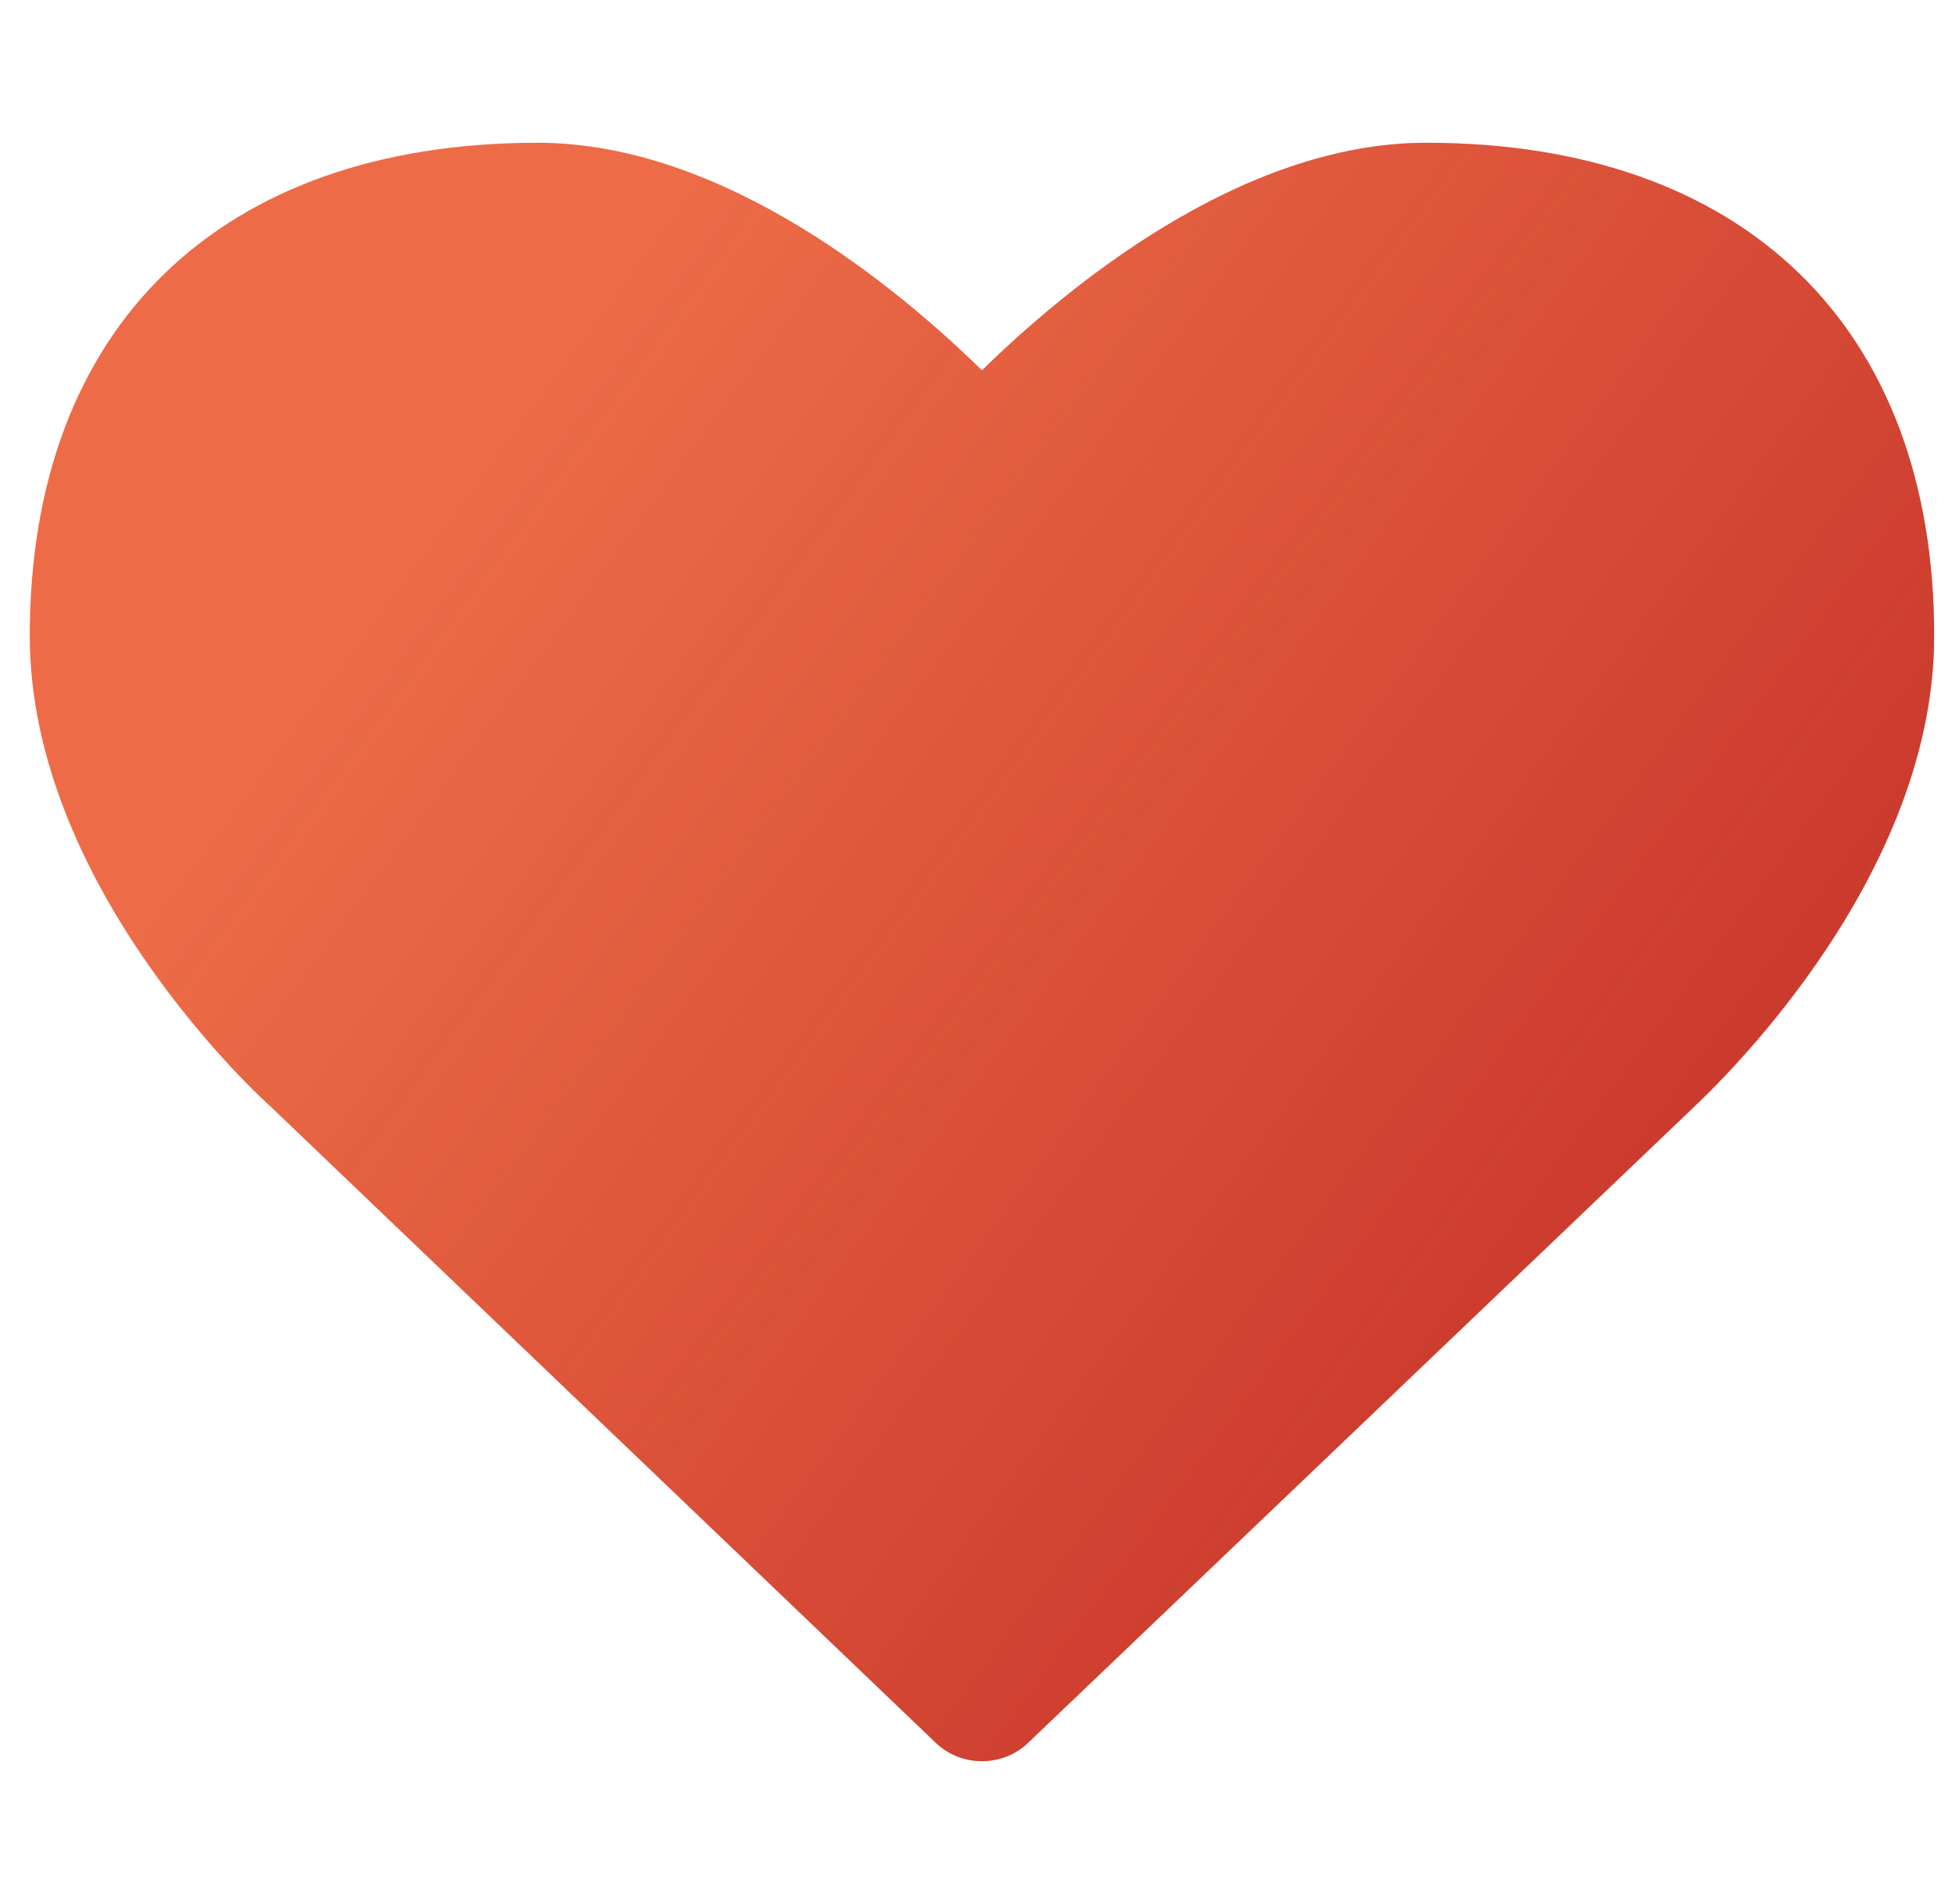 <svg width="41" height="40" viewBox="0 0 41 40" fill="none" xmlns="http://www.w3.org/2000/svg">
<path fill-rule="evenodd" clip-rule="evenodd" d="M20.625 36.999C20.982 36.999 21.339 36.866 21.607 36.601L35.513 23.319C35.714 23.12 40.625 18.671 40.625 13.358C40.625 6.873 36.63 2.999 29.955 2.999C26.049 2.999 22.388 6.054 20.625 7.78C18.862 6.054 15.201 2.999 11.295 2.999C4.621 2.999 0.625 6.873 0.625 13.358C0.625 18.671 5.536 23.12 5.714 23.275L19.643 36.601C19.911 36.866 20.268 36.999 20.625 36.999Z" fill="#ED6C47"/>
<path fill-rule="evenodd" clip-rule="evenodd" d="M20.625 36.999C20.982 36.999 21.339 36.866 21.607 36.601L35.513 23.319C35.714 23.12 40.625 18.671 40.625 13.358C40.625 6.873 36.63 2.999 29.955 2.999C26.049 2.999 22.388 6.054 20.625 7.78C18.862 6.054 15.201 2.999 11.295 2.999C4.621 2.999 0.625 6.873 0.625 13.358C0.625 18.671 5.536 23.12 5.714 23.275L19.643 36.601C19.911 36.866 20.268 36.999 20.625 36.999Z" fill="url(#paint0_linear_209_59)" fill-opacity="0.8"/>
<defs>
<linearGradient id="paint0_linear_209_59" x1="14.963" y1="2.999" x2="48.228" y2="27.509" gradientUnits="userSpaceOnUse">
<stop stop-color="#B01319" stop-opacity="0"/>
<stop offset="1" stop-color="#B01319"/>
</linearGradient>
</defs>
</svg>
